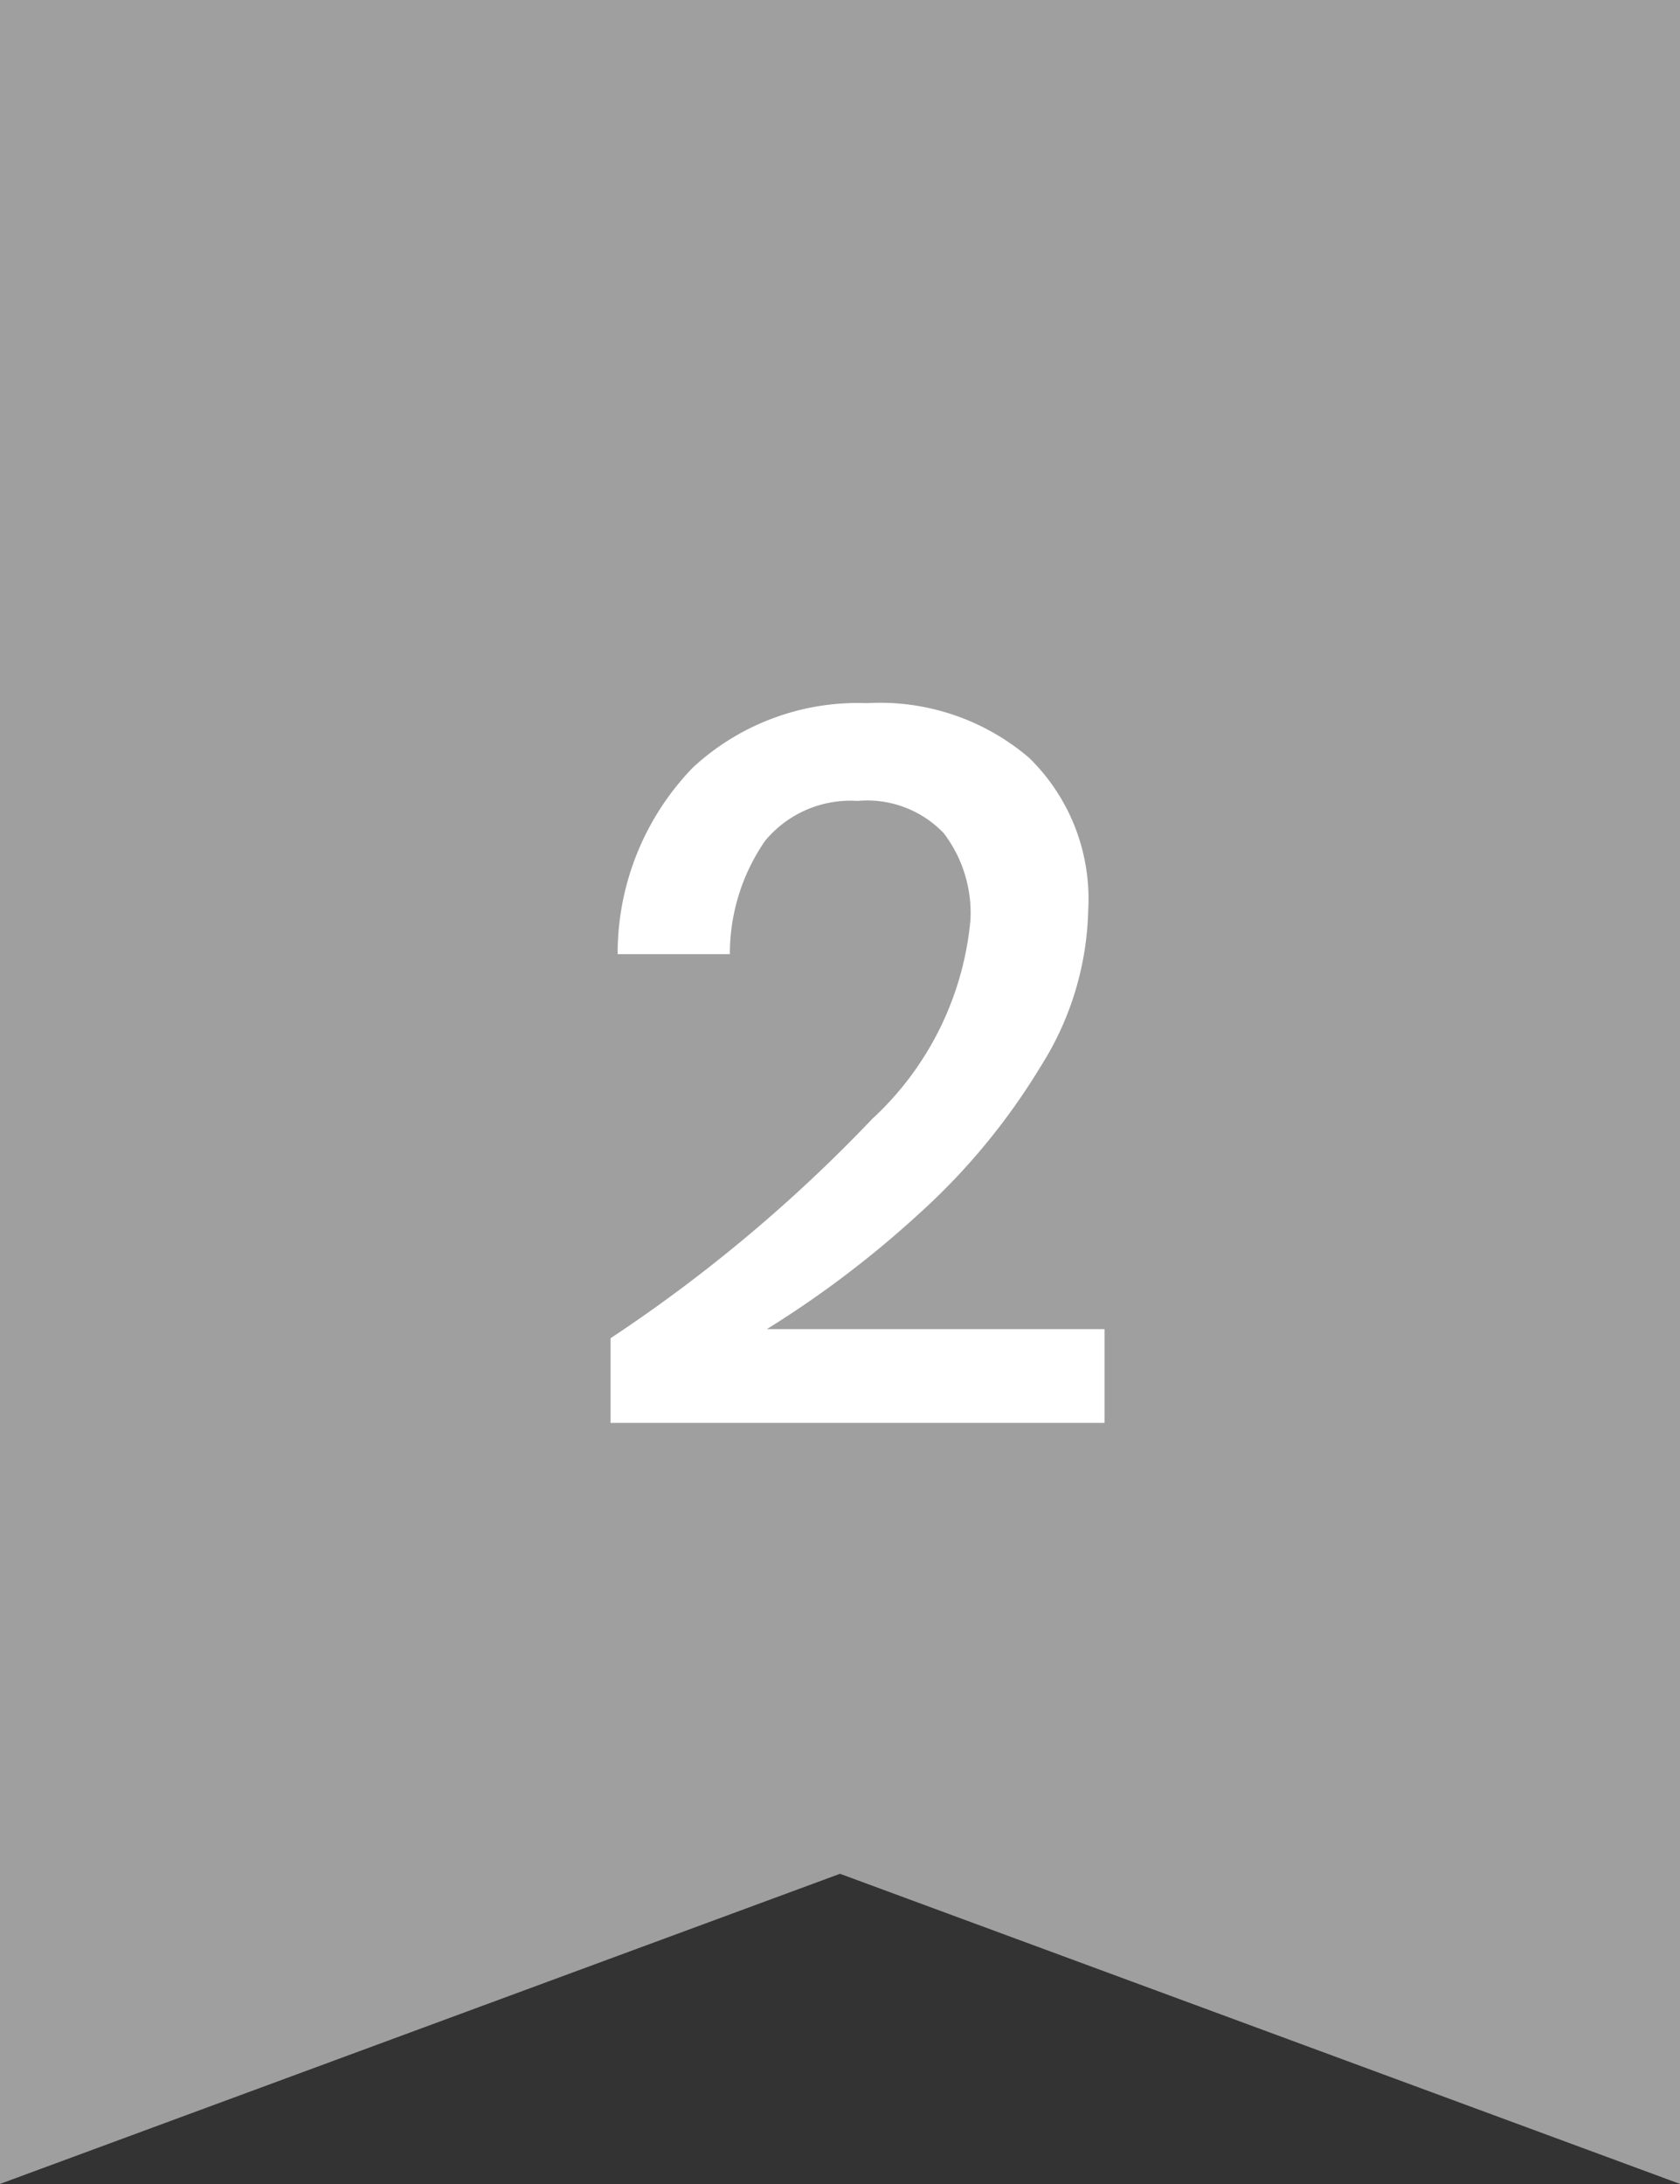 <svg xmlns="http://www.w3.org/2000/svg" width="20" height="26" viewBox="0 0 20 26">
  <rect x="0" y="0" width="20" height="26" fill="#333333" stroke="none"/>
  <g id="rank_2" transform="translate(-1518 -256.396)">
    <path id="パス_25117" data-name="パス 25117" d="M0,0V26l10-3.692L20,26V0Z" transform="translate(1518 256.395)" fill="#9f9f9f"/>
    <path id="パス_25189" data-name="パス 25189" d="M3.269,11.932a18.059,18.059,0,0,0,3.114-2.61,3.677,3.677,0,0,0,1.17-2.37A1.568,1.568,0,0,0,7.235,5.92a1.259,1.259,0,0,0-1.026-.384,1.318,1.318,0,0,0-1.1.474,2.361,2.361,0,0,0-.42,1.35H3.353a3.182,3.182,0,0,1,.894-2.22,2.887,2.887,0,0,1,2.07-.768,2.732,2.732,0,0,1,1.938.654,2.347,2.347,0,0,1,.7,1.806A3.616,3.616,0,0,1,8.387,8.7,7.794,7.794,0,0,1,6.941,10.45a12.153,12.153,0,0,1-1.812,1.374h4.02V12.94H3.269Z" transform="translate(1522 260.395)" fill="#fff"/>
  </g>
</svg>

